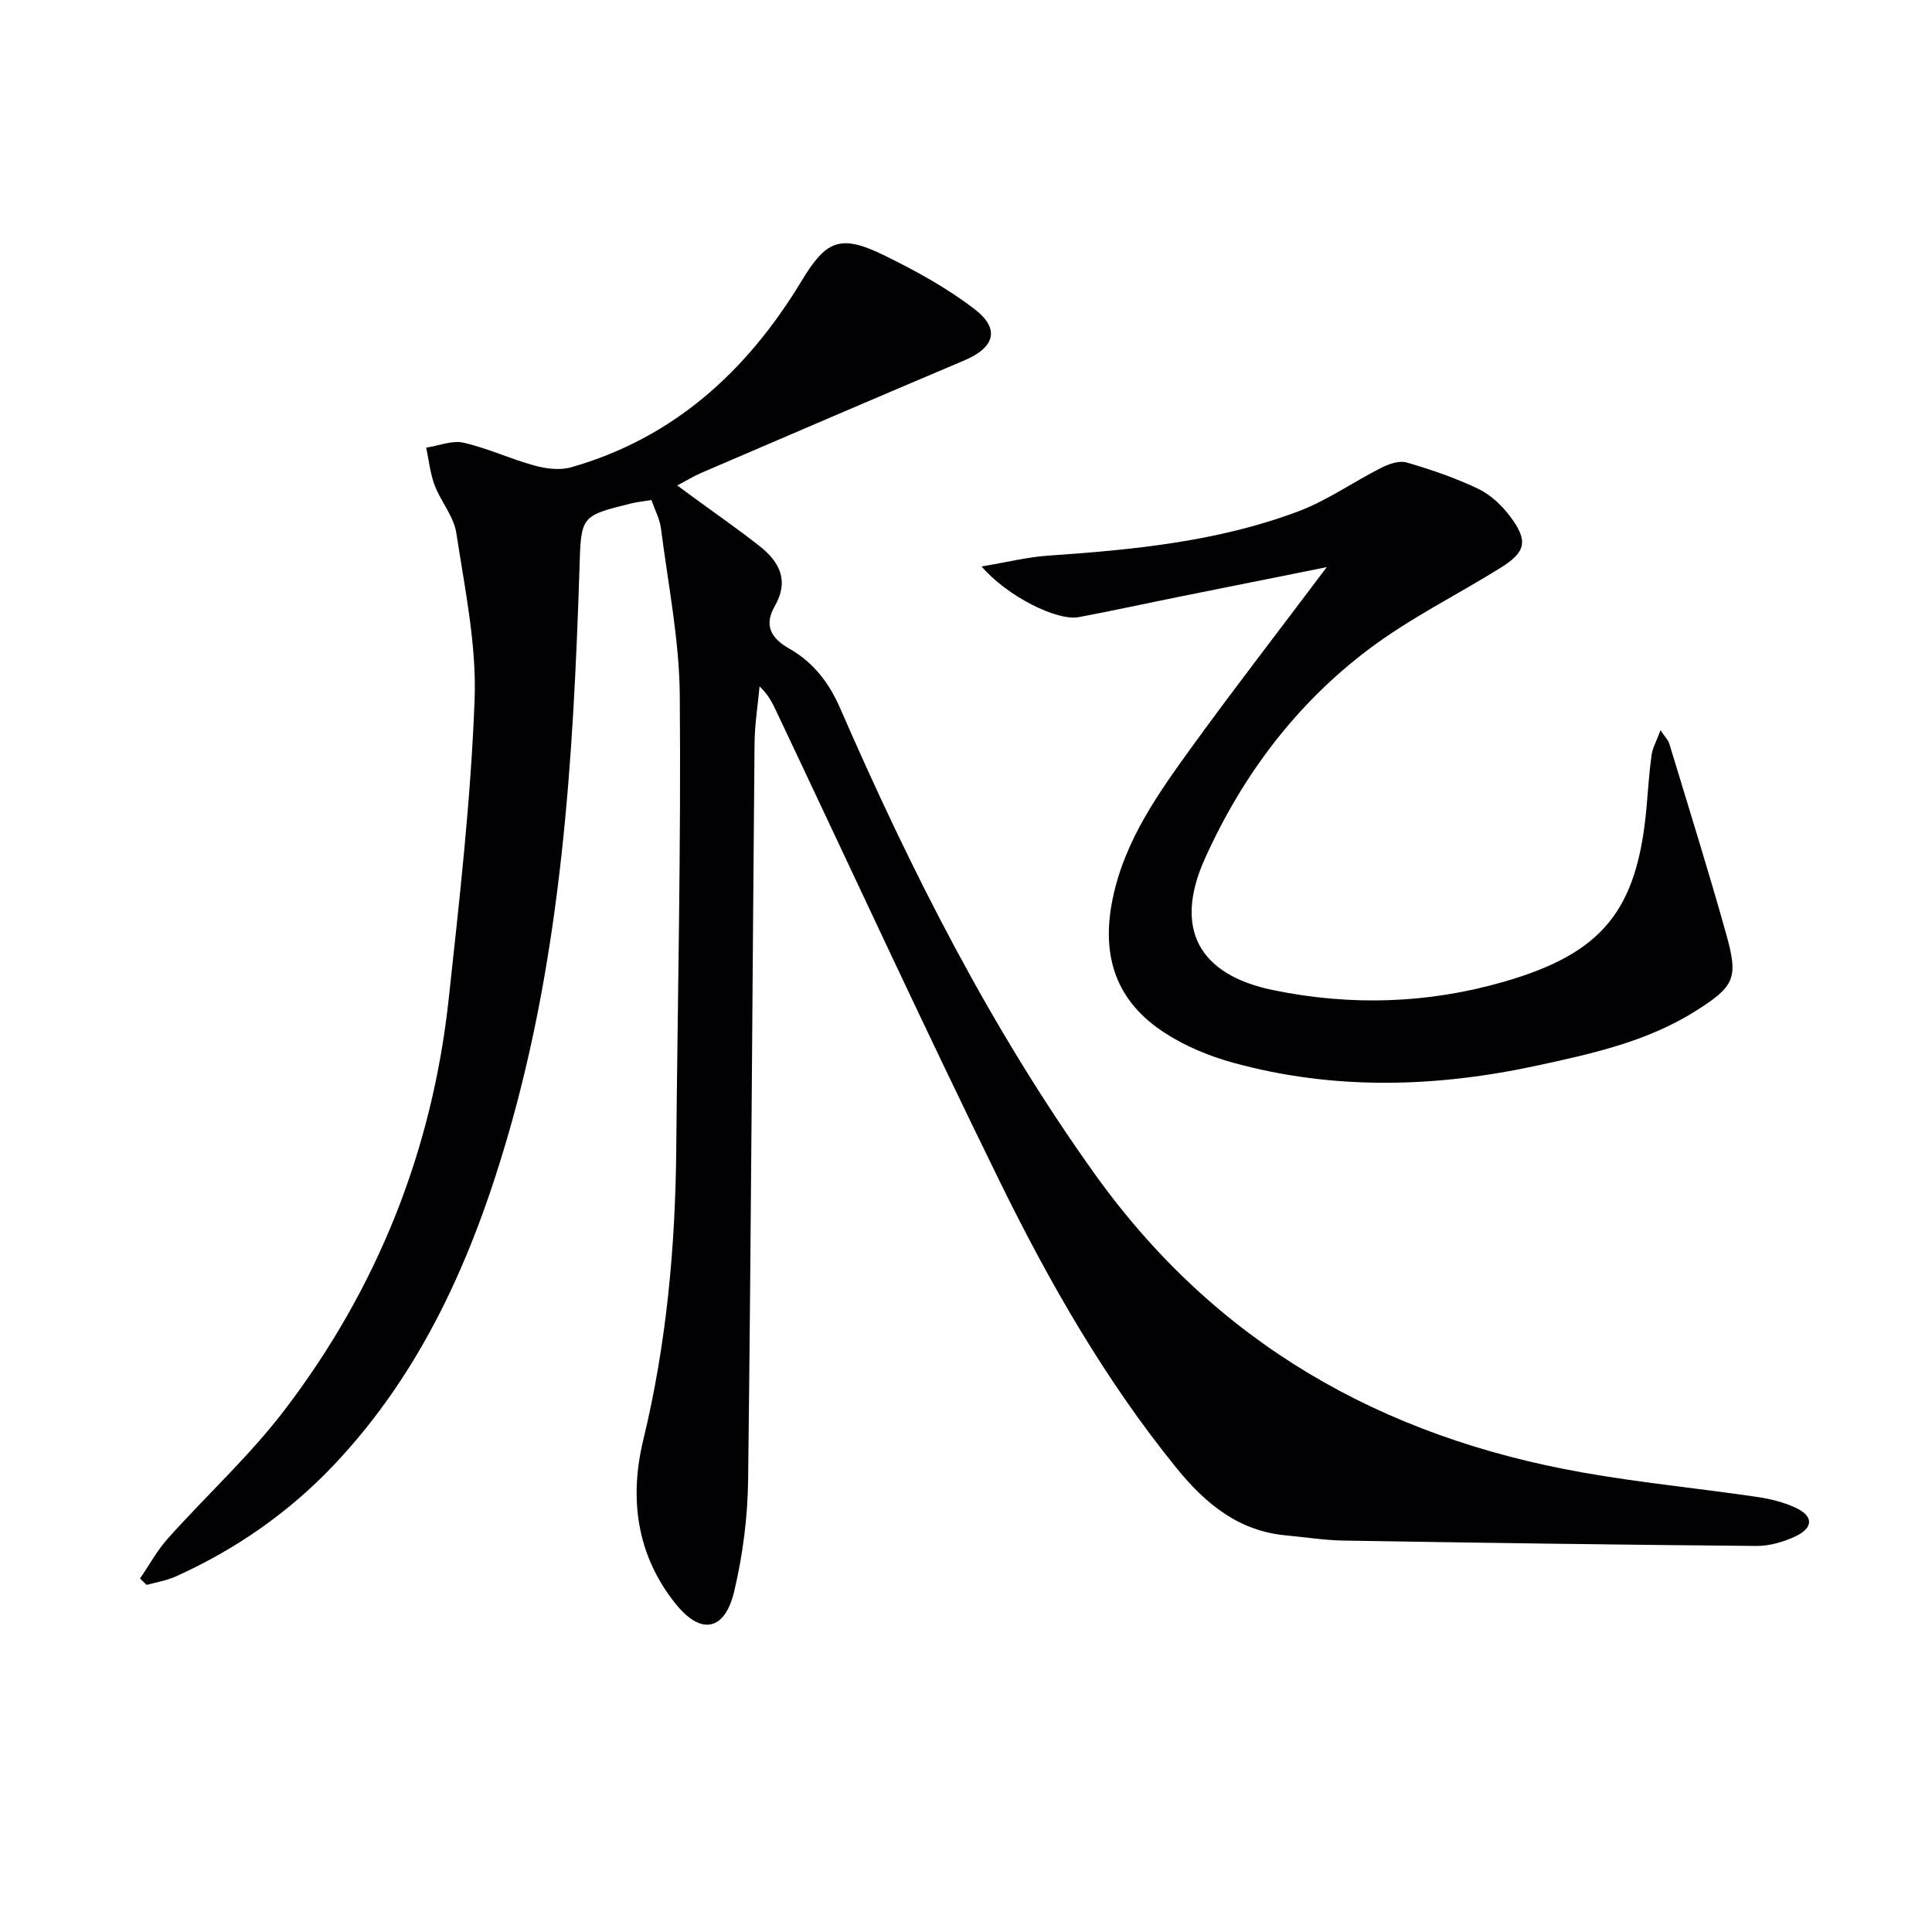 <svg enable-background="new 0 0 400 400" viewBox="0 0 400 400" xmlns="http://www.w3.org/2000/svg"><g fill="#010104"><path d="m134.87 103.52c-1.83.3-2.99.42-4.11.69-10.63 2.61-10.44 2.63-10.79 13.58-1.27 39.58-3.69 79.03-14.82 117.37-7.31 25.18-17.69 48.76-35.99 68.11-9.36 9.89-20.39 17.55-32.81 23.14-1.88.84-3.99 1.17-5.99 1.73-.46-.44-.92-.88-1.37-1.32 1.91-2.79 3.54-5.82 5.78-8.31 7.98-8.92 16.9-17.09 24.13-26.56 19.16-25.1 30.58-53.6 33.99-85.05 2.24-20.63 4.59-41.3 5.37-62.01.43-11.45-2.04-23.06-3.78-34.52-.52-3.44-3.2-6.51-4.49-9.9-.93-2.46-1.19-5.18-1.75-7.79 2.59-.39 5.36-1.56 7.74-1.02 4.98 1.13 9.71 3.37 14.65 4.72 2.4.66 5.25 1.03 7.57.38 21.32-6.06 36.5-19.99 47.71-38.52 5.06-8.37 7.92-9.9 17.14-5.38 6.52 3.19 13.02 6.75 18.75 11.16 5.35 4.12 4.1 7.96-2.17 10.61-18.19 7.69-36.33 15.5-54.48 23.29-1.51.65-2.93 1.53-4.93 2.59 1.36 1 2.35 1.74 3.35 2.47 4.55 3.33 9.19 6.55 13.63 10.03 4.16 3.26 6.26 7.16 3.2 12.5-2.21 3.85-.92 6.55 3.01 8.78 4.85 2.75 8.16 6.91 10.49 12.24 14.69 33.75 31.24 66.46 52.77 96.55 25.05 35 59.33 54.41 101.03 61.79 11.92 2.11 24.01 3.28 35.99 5.04 2.76.4 5.59 1.09 8.1 2.26 3.7 1.72 3.69 4.16-.09 5.93-2.48 1.16-5.39 2-8.1 1.97-28.47-.24-56.94-.64-85.41-1.11-3.97-.06-7.94-.71-11.91-1.07-9.88-.89-16.76-6.63-22.7-13.95-14.77-18.2-26.34-38.44-36.6-59.35-15.8-32.19-30.83-64.77-46.18-97.18-.84-1.77-1.67-3.55-3.54-5.3-.36 3.95-1.01 7.9-1.04 11.86-.46 50.8-.71 101.6-1.33 152.4-.09 7.74-1.1 15.61-2.89 23.13-1.94 8.17-6.86 9.09-12.09 2.59-8.09-10.05-9.67-21.8-6.73-33.96 4.81-19.84 6.65-39.95 6.83-60.29.29-31.3 1-62.61.73-93.91-.1-11.54-2.44-23.06-3.9-34.57-.25-1.92-1.24-3.74-1.97-5.84z"/><path d="m274.69 117.42c-10.8 2.17-20.36 4.07-29.9 6-7.15 1.44-14.28 3-21.45 4.35-4.48.85-14.86-4.33-20.11-10.49 5.13-.86 9.48-1.95 13.88-2.25 17.6-1.2 35.13-2.92 51.75-9.18 5.97-2.25 11.33-6.08 17.08-8.98 1.58-.8 3.75-1.57 5.29-1.12 5.07 1.48 10.13 3.2 14.87 5.48 2.58 1.24 4.94 3.49 6.66 5.83 3.68 4.97 3.14 7.25-2.1 10.51-9.02 5.61-18.66 10.38-27.12 16.73-15.15 11.36-26.35 26.27-34.1 43.52-6.47 14.41-1.3 23.99 14.14 27.17 16.07 3.31 32.07 2.82 47.86-1.75 20.37-5.9 27.53-14.74 29.45-36.02.33-3.64.55-7.29 1.05-10.9.21-1.48 1.02-2.88 1.85-5.13.99 1.47 1.6 2.04 1.81 2.74 3.98 13.15 8.1 26.26 11.8 39.49 2.55 9.1 1.74 10.78-6.26 15.85-10 6.33-21.37 8.85-32.73 11.31-21.08 4.58-42.17 5.2-63.12-.56-4.89-1.34-9.8-3.38-14.04-6.11-10.13-6.51-13.31-15.82-10.92-27.66 2.49-12.33 9.6-22.17 16.7-31.98 8.69-11.98 17.74-23.66 27.66-36.85z"/></g></svg>